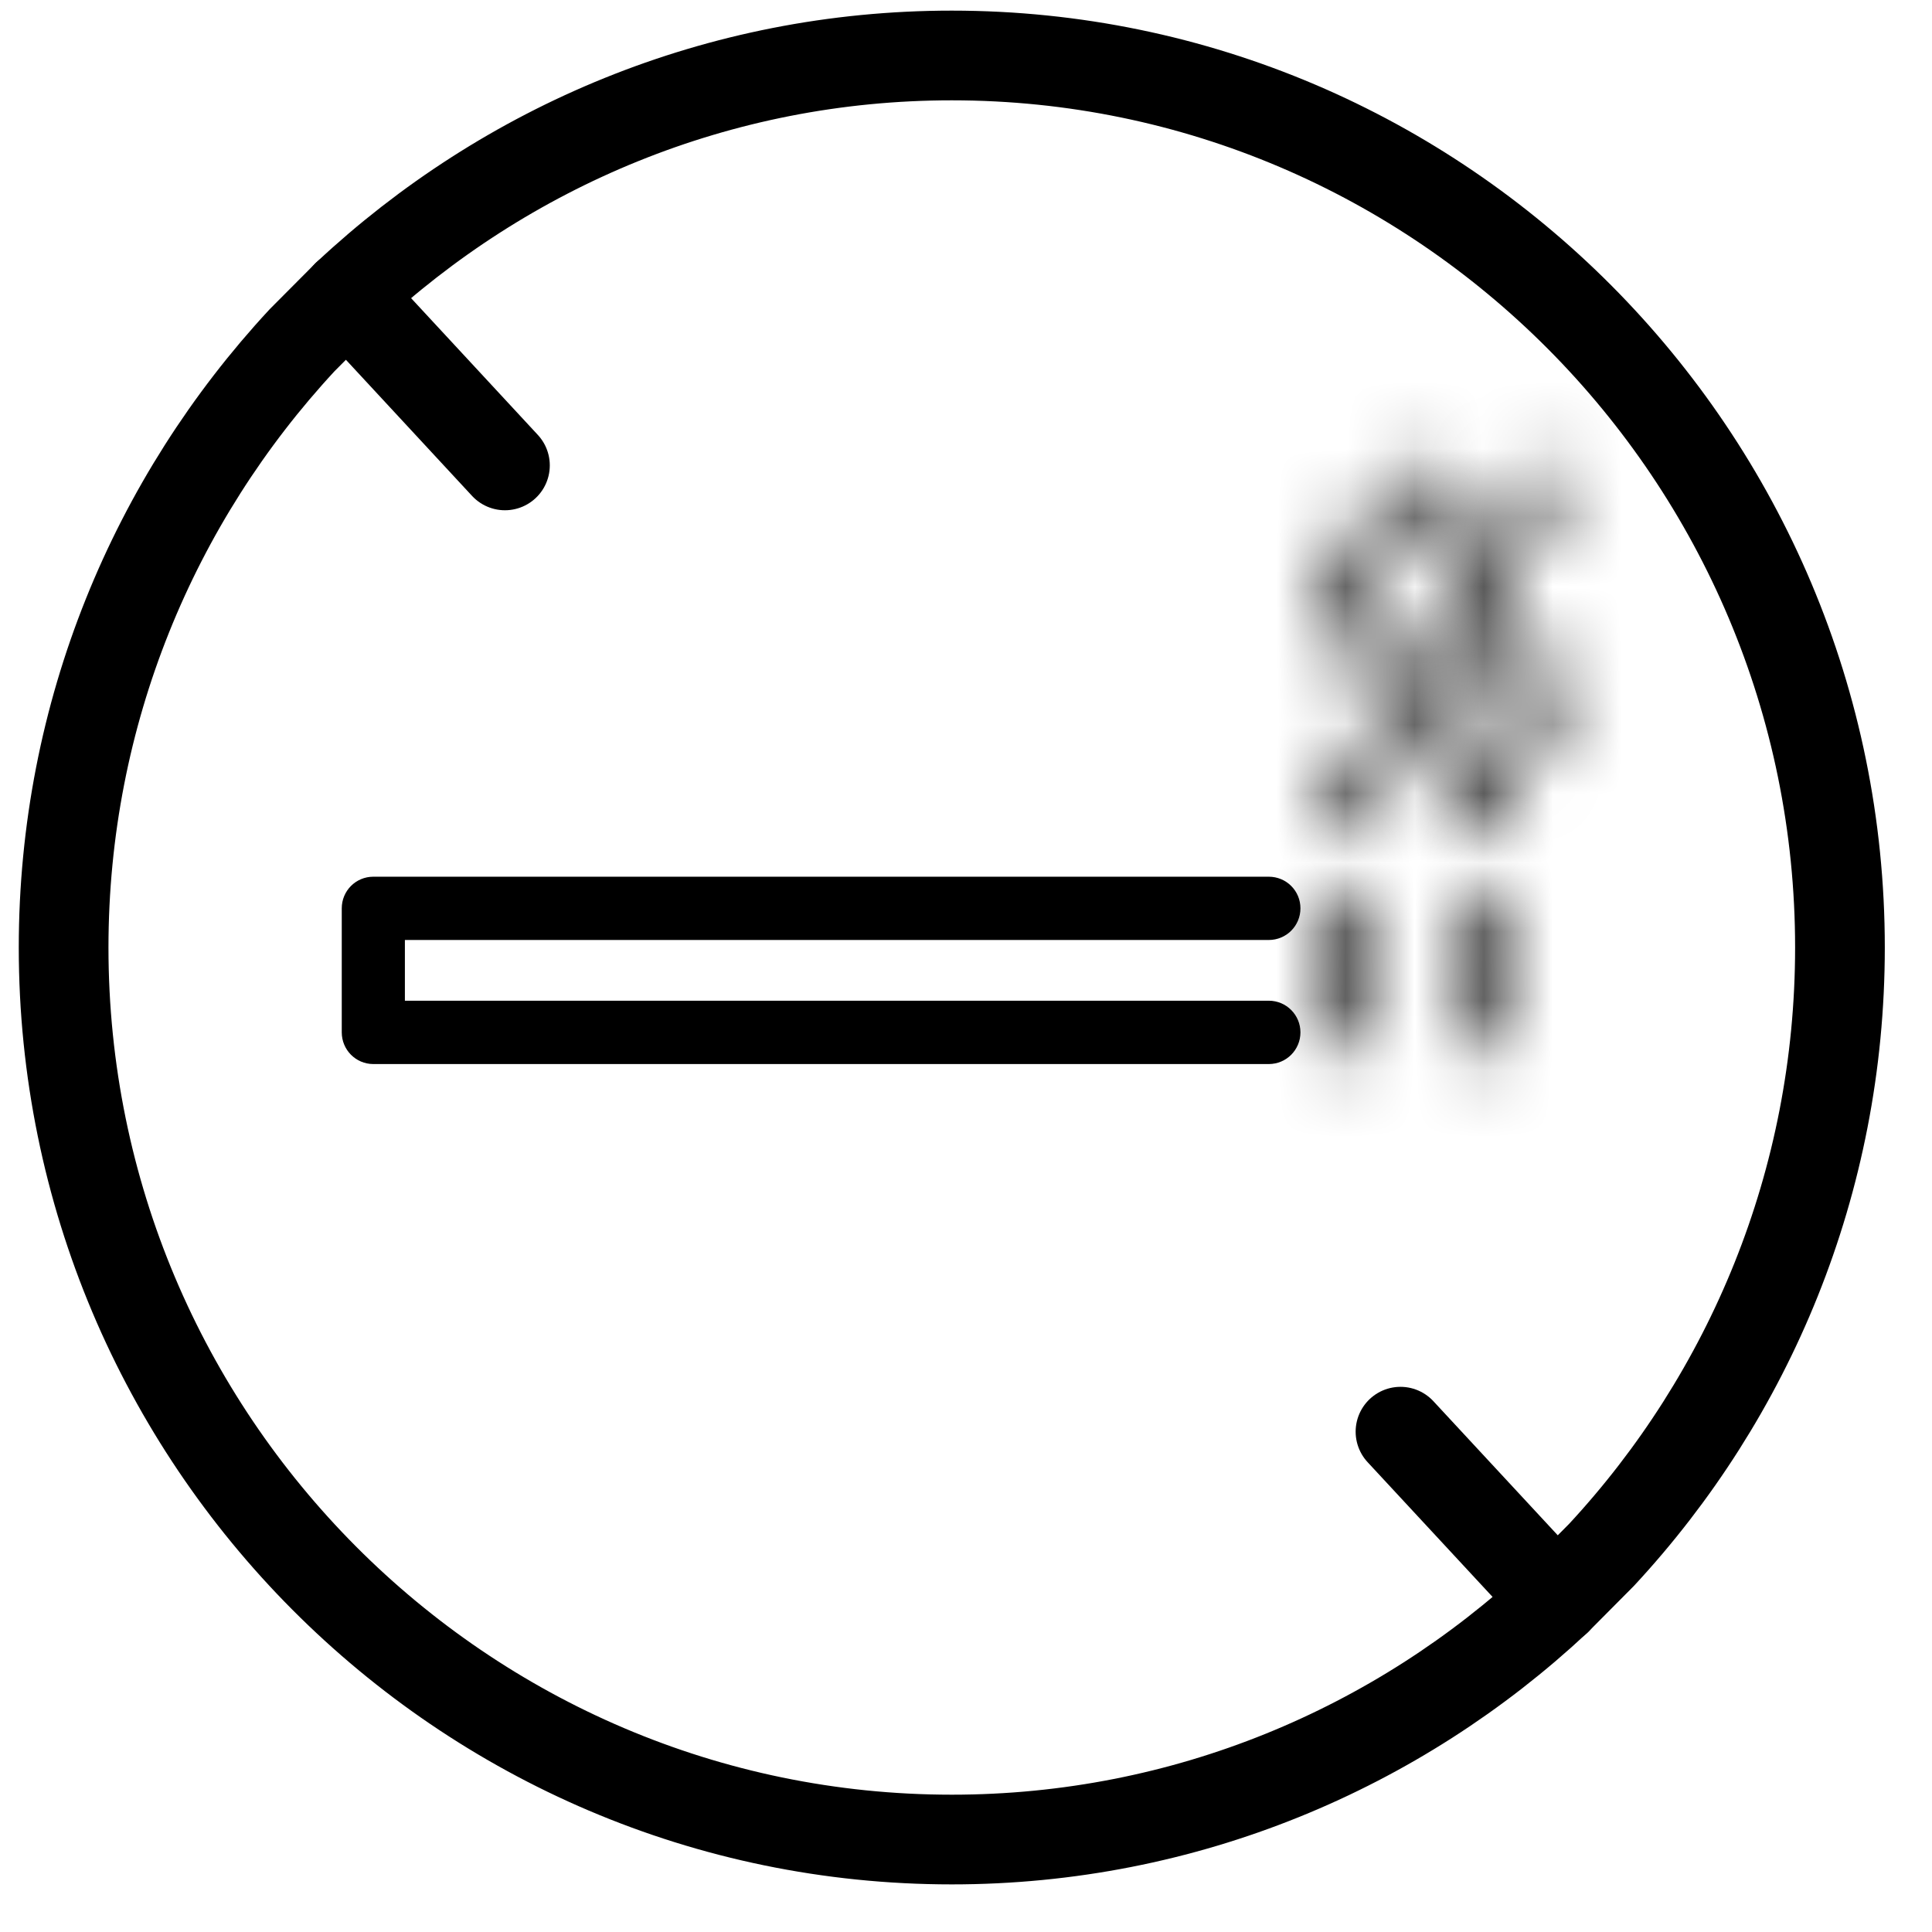 <?xml version="1.0" encoding="UTF-8"?>
<svg width="28px" height="28px" viewBox="0 0 28 28" version="1.1" xmlns="http://www.w3.org/2000/svg" xmlns:xlink="http://www.w3.org/1999/xlink">
    <!-- Generator: Sketch 52.5 (67469) - http://www.bohemiancoding.com/sketch -->
    <title>Group 24</title>
    <desc>Created with Sketch.</desc>
    <defs>
        <path d="M0.314,1.165 L0.314,2.963 C0.314,3.133 0.451,3.27 0.621,3.27 C0.791,3.27 0.929,3.133 0.929,2.963 L0.929,1.165 C0.929,0.993 0.791,0.856 0.621,0.856 C0.451,0.856 0.314,0.993 0.314,1.165 Z" id="path-1"/>
        <path d="M1.146,1.053 C1.146,1.3 1.036,1.413 0.825,1.611 C0.595,1.827 0.308,2.093 0.308,2.62 C0.308,3.146 0.595,3.413 0.825,3.628 C1.036,3.826 1.146,3.941 1.146,4.186 C1.146,4.433 1.036,4.547 0.824,4.744 C0.594,4.96 0.308,5.227 0.308,5.753 C0.308,5.924 0.445,6.062 0.615,6.063 C0.785,6.063 0.921,5.924 0.921,5.753 C0.922,5.508 1.033,5.393 1.243,5.196 C1.472,4.981 1.759,4.713 1.759,4.186 C1.759,3.661 1.472,3.393 1.243,3.178 C1.033,2.98 0.922,2.866 0.921,2.62 C0.922,2.375 1.033,2.26 1.243,2.062 C1.472,1.847 1.759,1.579 1.759,1.053 C1.759,0.882 1.623,0.745 1.452,0.745 C1.282,0.745 1.146,0.882 1.146,1.053 Z" id="path-3"/>
        <path d="M0.87,1.053 C0.87,1.299 0.76,1.413 0.55,1.611 C0.32,1.826 0.034,2.093 0.034,2.62 C0.034,3.146 0.32,3.413 0.55,3.629 C0.76,3.826 0.87,3.94 0.87,4.186 C0.87,4.433 0.76,4.547 0.55,4.744 C0.32,4.96 0.034,5.228 0.034,5.754 C0.034,5.924 0.171,6.063 0.341,6.063 L0.342,6.063 C0.511,6.063 0.649,5.924 0.649,5.753 C0.649,5.508 0.758,5.392 0.969,5.196 C1.199,4.98 1.486,4.713 1.486,4.187 C1.486,3.661 1.199,3.393 0.969,3.178 C0.758,2.98 0.649,2.865 0.649,2.62 C0.649,2.374 0.758,2.26 0.969,2.063 C1.188,1.858 1.486,1.58 1.486,1.053 C1.486,0.882 1.348,0.745 1.177,0.745 C1.008,0.745 0.87,0.882 0.87,1.053 Z" id="path-5"/>
        <path d="M1.034,1.165 L1.034,2.962 C1.034,3.132 1.171,3.271 1.341,3.271 C1.511,3.271 1.65,3.132 1.65,2.962 L1.65,1.165 C1.65,0.993 1.511,0.855 1.341,0.855 C1.171,0.855 1.034,0.993 1.034,1.165 Z" id="path-7"/>
    </defs>
    <g id="Symbols" stroke="none" stroke-width="1" fill="none" fill-rule="evenodd">
        <g id="22-copy-9" transform="translate(-286, -370)">
            <g id="Group-24" transform="translate(286, 370)">
                <g id="Group-4" transform="translate(5, 12)">
                    <path d="M13.697,2.962 C13.697,2.792 13.56,2.653 13.388,2.653 L0.718,2.653 L0.718,1.473 L13.388,1.473 C13.56,1.473 13.697,1.335 13.697,1.164 C13.697,0.993 13.56,0.856 13.388,0.856 L0.41,0.856 C0.24,0.856 0.103,0.993 0.103,1.164 L0.103,1.165 L0.103,2.961 L0.103,2.962 C0.103,3.132 0.24,3.271 0.41,3.271 L13.389,3.271 C13.56,3.271 13.697,3.132 13.697,2.962" id="Fill-1" fill="#000000"/>
                    <path d="M13.697,2.962 C13.697,2.792 13.56,2.653 13.388,2.653 L0.718,2.653 L0.718,1.473 L13.388,1.473 C13.56,1.473 13.697,1.335 13.697,1.164 C13.697,0.993 13.56,0.856 13.388,0.856 L0.41,0.856 C0.24,0.856 0.103,0.993 0.103,1.164 L0.103,1.165 L0.103,2.961 L0.103,2.962 C0.103,3.132 0.24,3.271 0.41,3.271 L13.389,3.271 C13.56,3.271 13.697,3.132 13.697,2.962" id="Stroke-3" stroke="#000000" stroke-width="0.3"/>
                </g>
                <g id="Group-7" transform="translate(19, 12)">
                    <mask id="mask-2" fill="white">
                        <use xlink:href="#path-1"/>
                    </mask>
                    <g id="Clip-6"/>
                    <polygon id="Fill-5" fill="#000000" mask="url(#mask-2)" points="-4.686 8.271 5.928 8.271 5.928 -4.144 -4.686 -4.144"/>
                </g>
                <g id="Group-10" transform="translate(19, 6)">
                    <mask id="mask-4" fill="white">
                        <use xlink:href="#path-3"/>
                    </mask>
                    <g id="Clip-9"/>
                    <polygon id="Fill-8" fill="#000000" mask="url(#mask-4)" points="-4.692 11.063 6.76 11.063 6.76 -4.255 -4.692 -4.255"/>
                </g>
                <g id="Group-13" transform="translate(21, 6)">
                    <mask id="mask-6" fill="white">
                        <use xlink:href="#path-5"/>
                    </mask>
                    <g id="Clip-12"/>
                    <polygon id="Fill-11" fill="#000000" mask="url(#mask-6)" points="-4.966 11.062 6.485 11.062 6.485 -4.255 -4.966 -4.255"/>
                </g>
                <g id="Group-16" transform="translate(20, 12)">
                    <mask id="mask-8" fill="white">
                        <use xlink:href="#path-7"/>
                    </mask>
                    <g id="Clip-15"/>
                    <polygon id="Fill-14" fill="#000000" mask="url(#mask-8)" points="-3.966 8.271 6.649 8.271 6.649 -4.145 -3.966 -4.145"/>
                </g>
                <g id="Group-23" stroke="#000000" stroke-width="1.3">
                    <path d="M0.922,13.732 C0.922,10.335 2.236,7.24 4.378,4.931 L5.03,4.276 C7.33,2.124 10.411,0.804 13.794,0.804 C20.891,0.804 26.666,6.604 26.666,13.732 C26.666,17.131 25.353,20.226 23.21,22.535 L22.56,23.189 C20.259,25.34 17.178,26.66 13.794,26.66 C6.697,26.66 0.922,20.861 0.922,13.732" id="Stroke-17"/>
                    <path d="M20.297,20.749 L22.56,23.189" id="Stroke-19" stroke-linecap="round"/>
                    <path d="M5.03,4.276 L7.318,6.745" id="Stroke-21" stroke-linecap="round"/>
                </g>
            </g>
        </g>
    </g>
</svg>